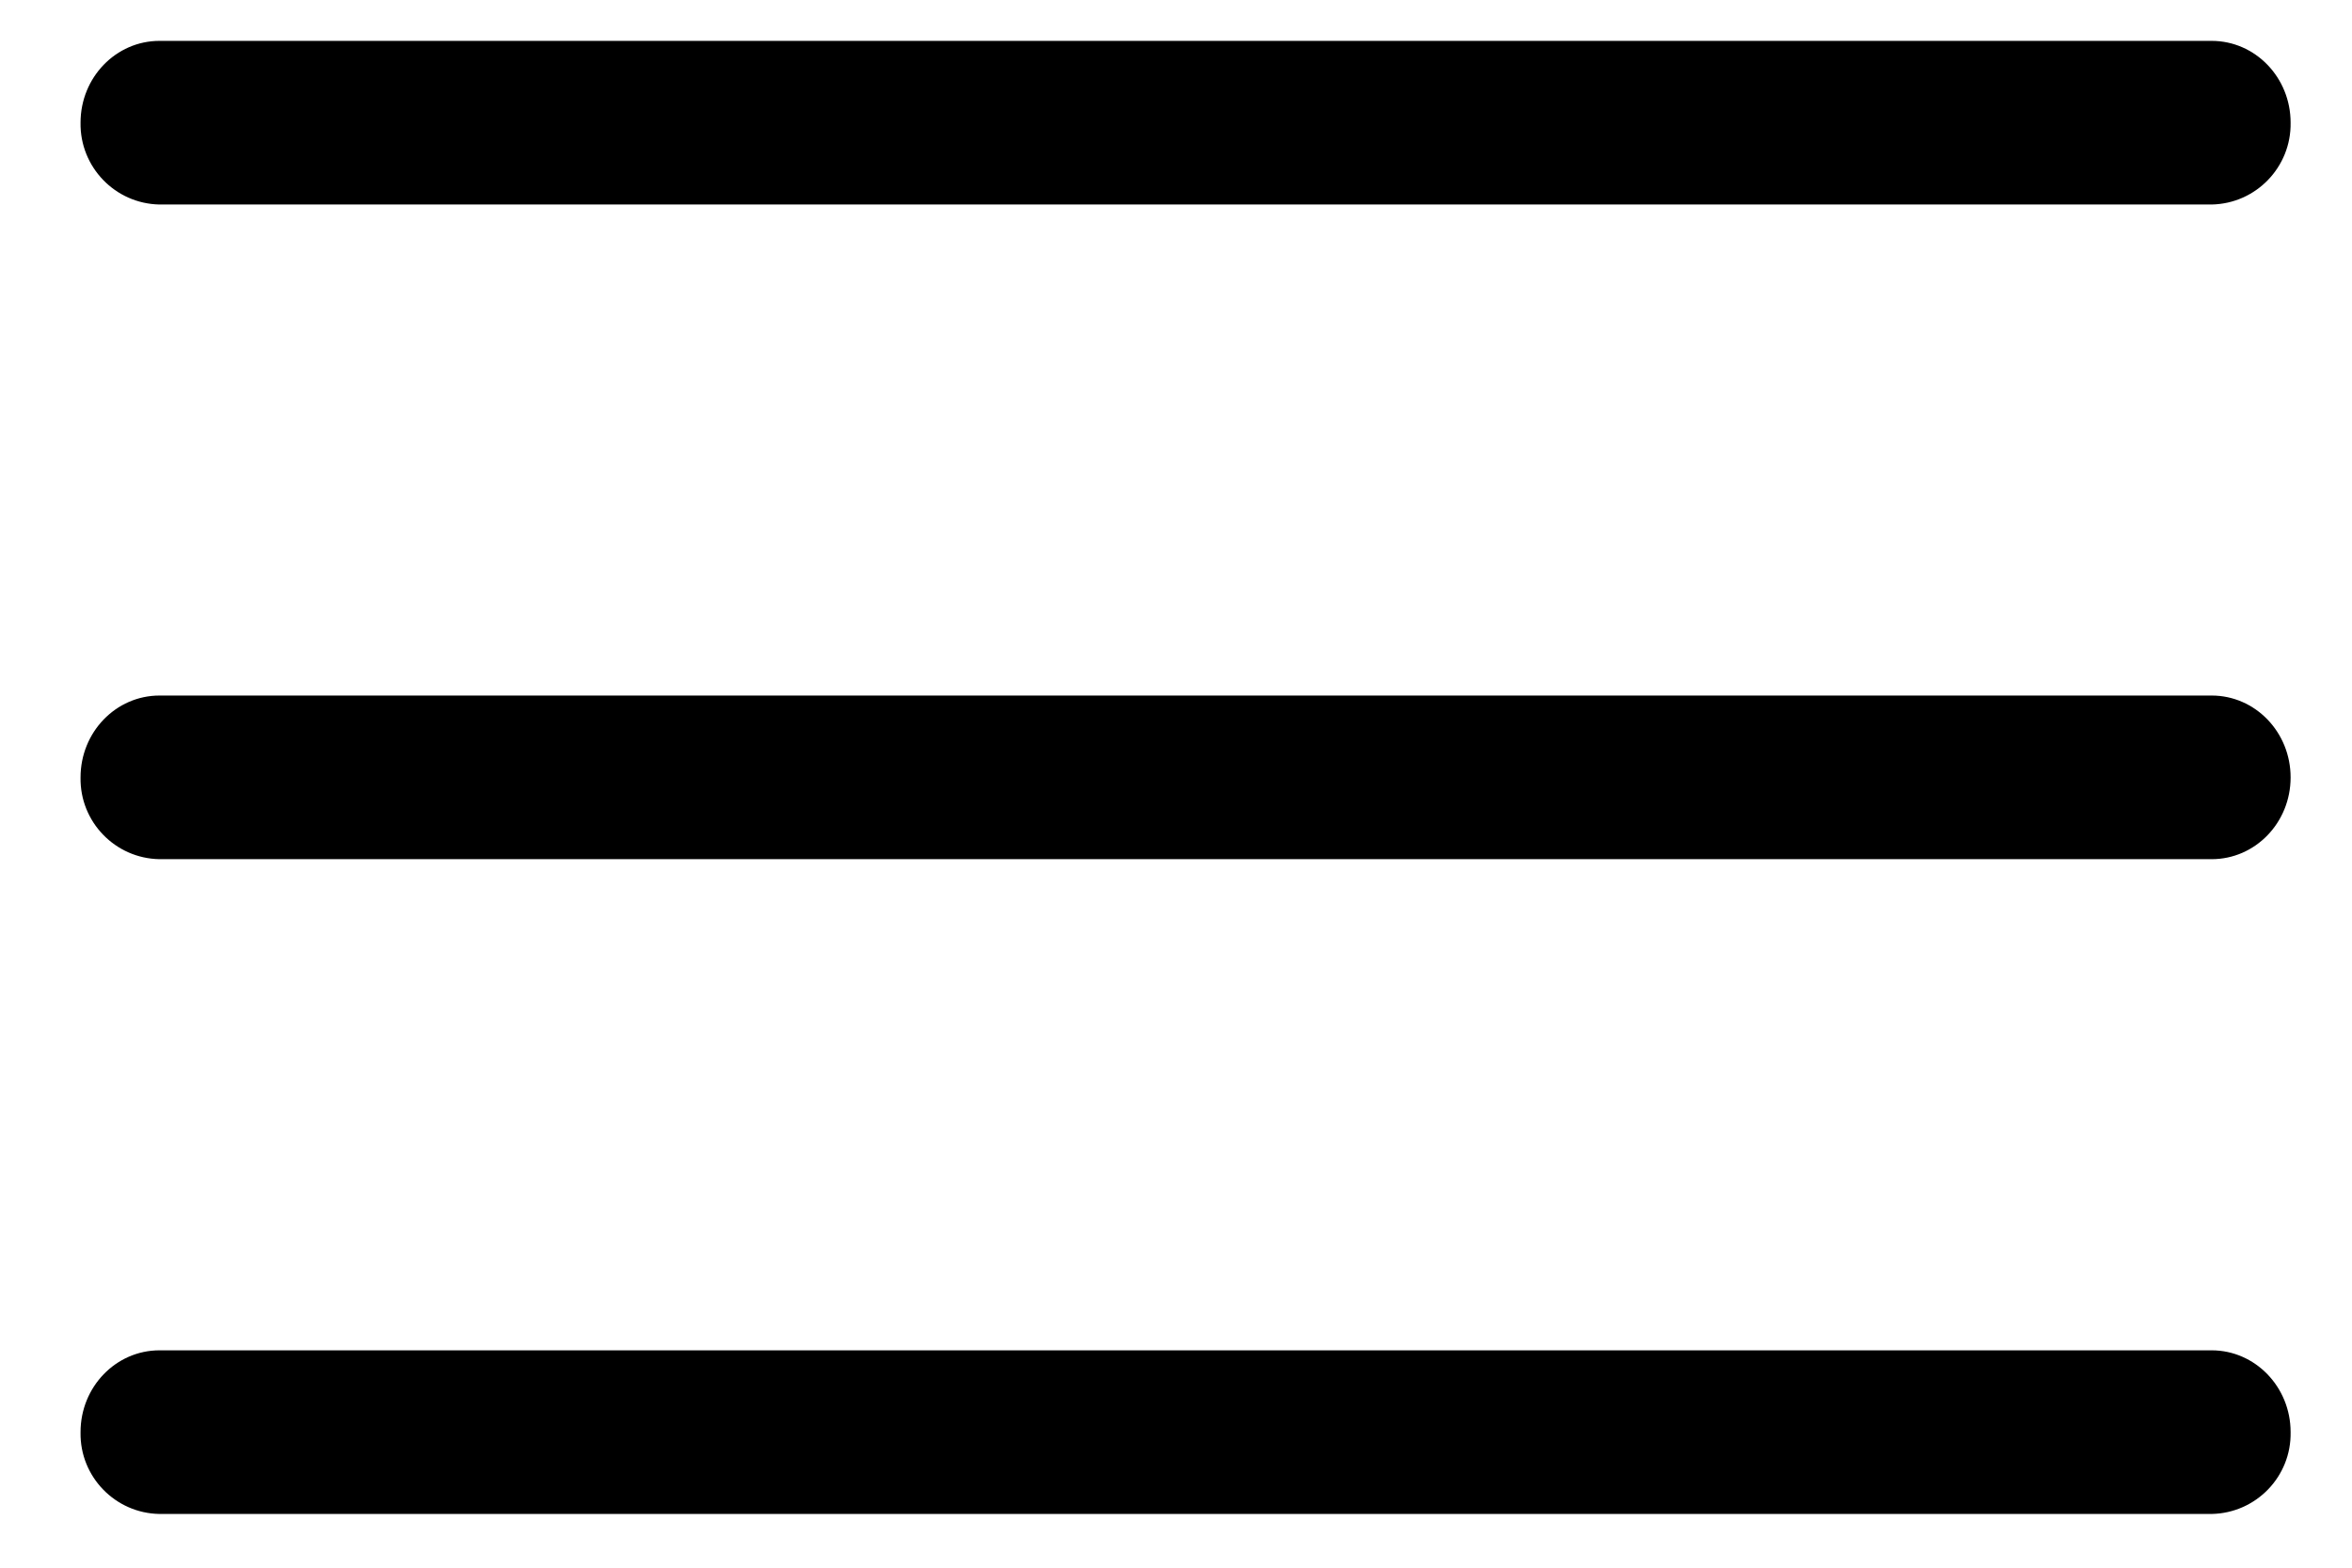 <?xml version="1.0" encoding="utf-8"?>
<!-- Generator: Adobe Illustrator 16.0.0, SVG Export Plug-In . SVG Version: 6.00 Build 0)  -->
<!DOCTYPE svg PUBLIC "-//W3C//DTD SVG 1.1//EN" "http://www.w3.org/Graphics/SVG/1.1/DTD/svg11.dtd">
<svg version="1.1" id="Layer_1" xmlns="http://www.w3.org/2000/svg" xmlns:xlink="http://www.w3.org/1999/xlink" x="0px" y="0px"
	 width="19.156px" height="12.771px" viewBox="-0.656 -0.333 19.156 12.771" enable-background="new -0.656 -0.333 19.156 12.771"
	 xml:space="preserve">
<path d="M17.357,6.666H0.643C0.282,6.66-0.006,6.362,0,6.001C0,6.001,0,6,0,6c0-0.369,0.288-0.667,0.643-0.667h16.714
	C17.712,5.333,18,5.631,18,6S17.712,6.666,17.357,6.666z M17.357,1.333H0.643C0.281,1.326-0.006,1.027,0,0.666
	C0,0.298,0.288,0,0.643,0h16.714C17.712,0,18,0.298,18,0.666C18.006,1.027,17.719,1.326,17.357,1.333z M0.643,10.667h16.714
	c0.354,0,0.643,0.298,0.643,0.666c0.007,0.362-0.281,0.66-0.643,0.667l0,0H0.643C0.282,11.994-0.006,11.696,0,11.336
	c0-0.002,0-0.002,0-0.003C0,10.965,0.288,10.667,0.643,10.667z"/>
</svg>
